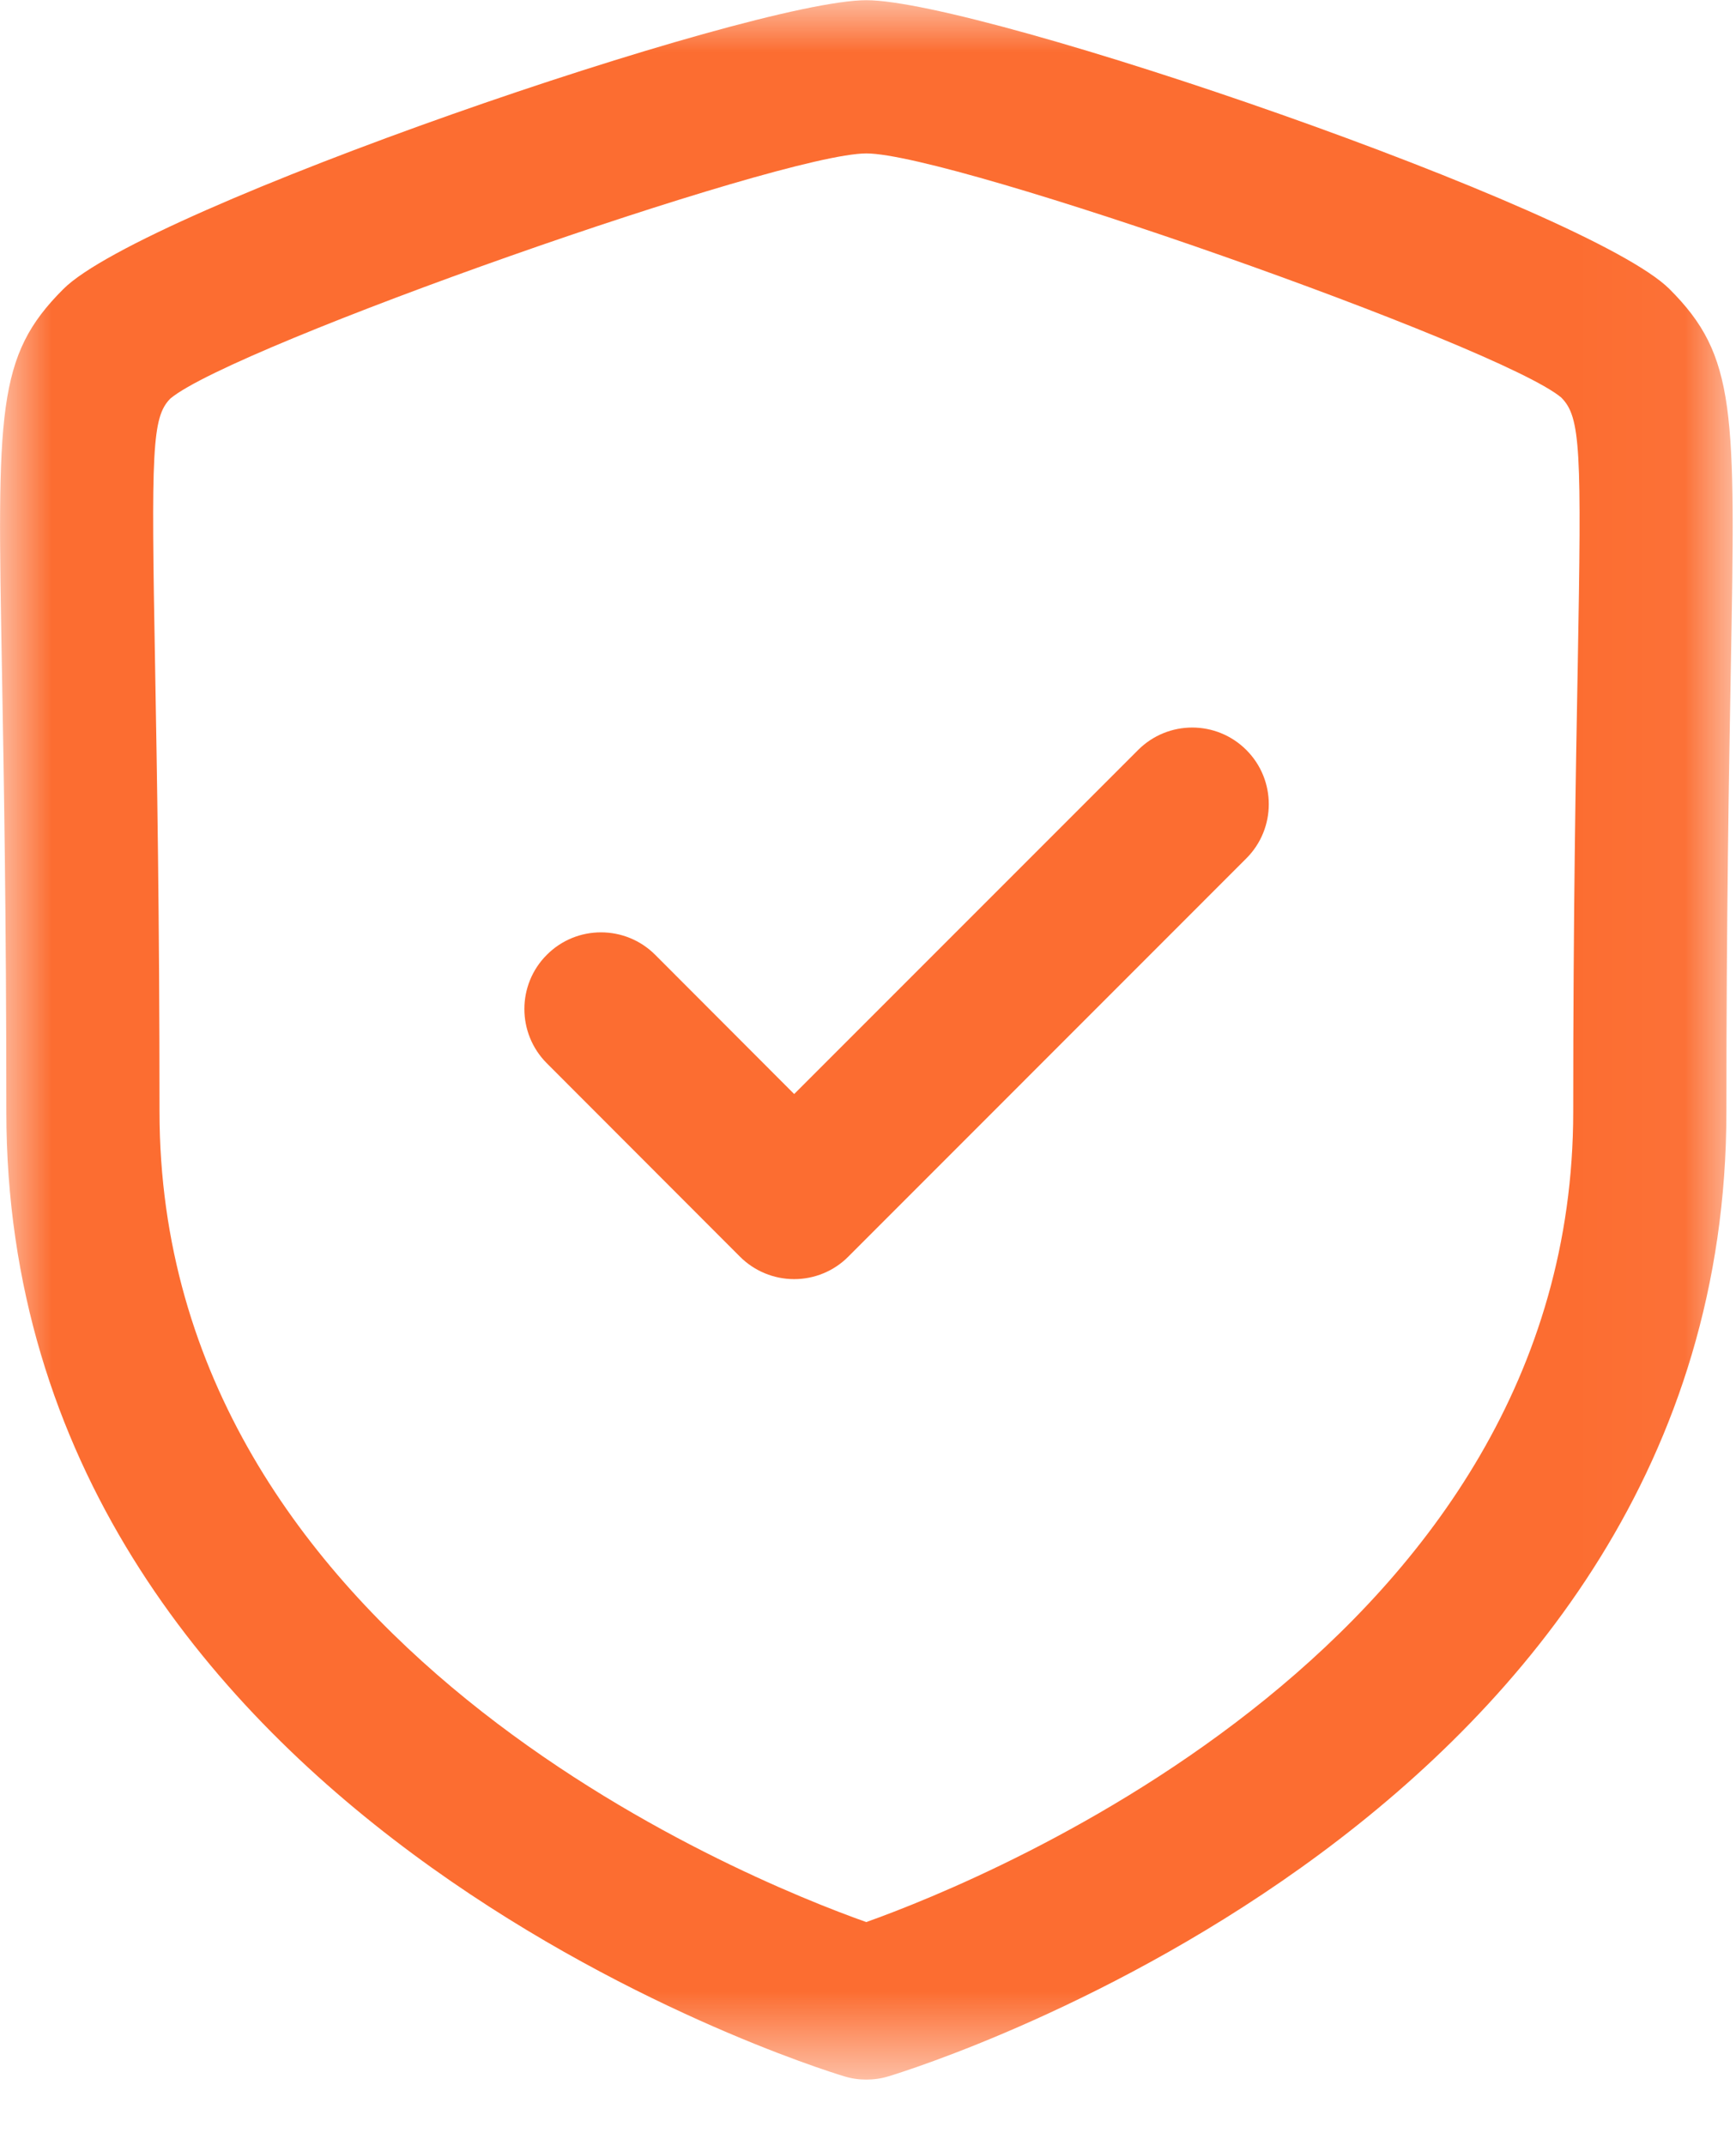 <svg width="17" height="21" viewBox="0 0 17 21" fill="none" xmlns="http://www.w3.org/2000/svg">
<mask id="mask0_2067_365" style="mask-type:luminance" maskUnits="userSpaceOnUse" x="0" y="0" width="17" height="21">
<path fill-rule="evenodd" clip-rule="evenodd" d="M0 0.002H16.967V20.357H0V0.002Z" fill="white"/>
</mask>
<g mask="url(#mask0_2067_365)">
<path fill-rule="evenodd" clip-rule="evenodd" d="M8.484 1.502C7.636 1.502 2.286 3.386 1.669 3.901C1.487 4.084 1.48 4.402 1.519 6.531C1.537 7.557 1.562 8.951 1.562 10.881C1.562 16.082 7.284 18.391 8.483 18.816C9.681 18.389 15.406 16.067 15.406 10.881C15.406 8.949 15.431 7.554 15.45 6.528C15.488 4.401 15.481 4.083 15.288 3.891C14.683 3.386 9.332 1.502 8.484 1.502M8.484 20.358C8.411 20.358 8.338 20.348 8.267 20.326C7.932 20.225 0.062 17.763 0.062 10.881C0.062 8.964 0.037 7.577 0.019 6.559C-0.027 4.016 -0.037 3.486 0.62 2.83C1.405 2.043 7.35 0.002 8.484 0.002C9.617 0.002 15.562 2.043 16.349 2.83C17.005 3.486 16.995 4.016 16.949 6.556C16.931 7.574 16.906 8.961 16.906 10.881C16.906 17.763 9.036 20.225 8.701 20.326C8.63 20.348 8.557 20.358 8.484 20.358" fill="#FC6D31"/>
</g>
<path fill-rule="evenodd" clip-rule="evenodd" d="M7.777 12.522V12.522C7.578 12.522 7.387 12.443 7.246 12.302L5.354 10.408C5.062 10.115 5.062 9.639 5.355 9.347C5.647 9.054 6.123 9.054 6.416 9.347L7.777 10.71L11.145 7.342C11.438 7.049 11.912 7.049 12.205 7.342C12.498 7.635 12.498 8.11 12.205 8.403L8.307 12.302C8.167 12.443 7.976 12.522 7.777 12.522" fill="#FC6D31"/>
</svg>
